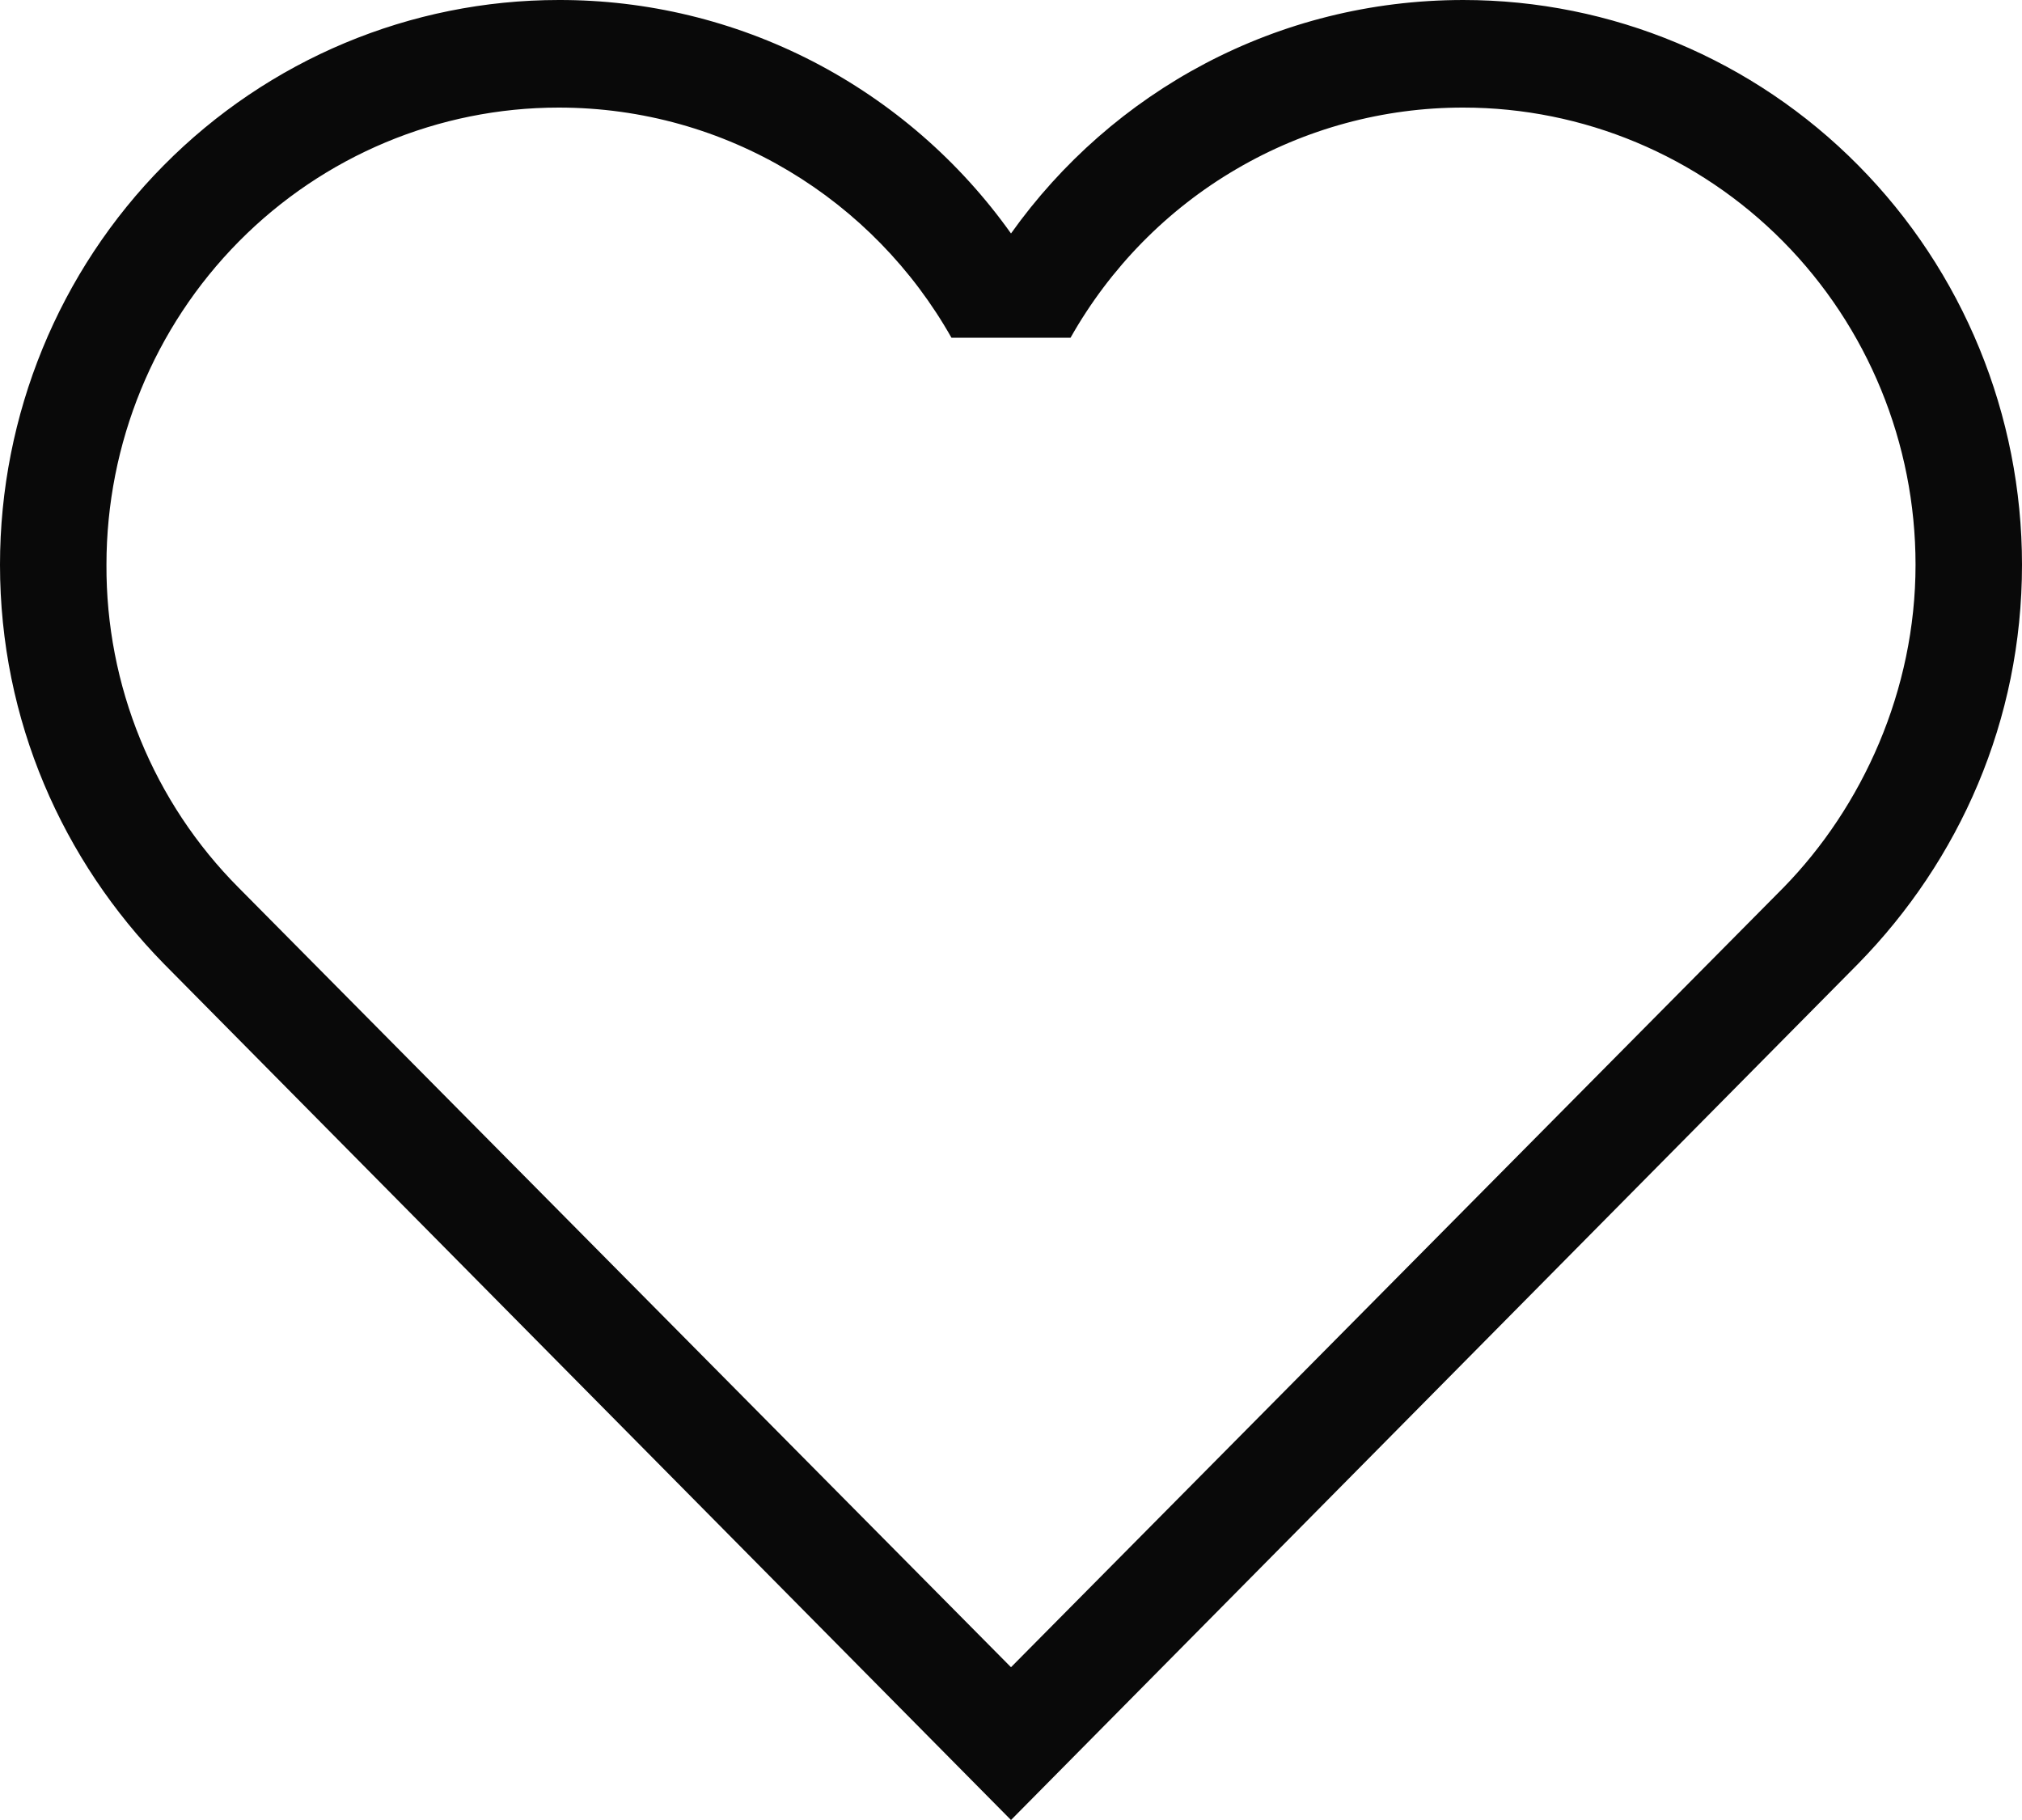 <?xml version="1.0" encoding="UTF-8"?> <svg xmlns="http://www.w3.org/2000/svg" width="20" height="18" viewBox="0 0 20 18" fill="none"><g clip-path="url(#clip0_1910_12)"><path d="M2.358 8.777C1.942 8.359 1.612 7.861 1.388 7.313C1.164 6.766 1.05 6.178 1.053 5.585C1.053 4.386 1.524 3.236 2.363 2.388C3.202 1.54 4.34 1.064 5.526 1.064C7.189 1.064 8.642 1.979 9.411 3.34H10.589C10.98 2.648 11.545 2.072 12.228 1.673C12.91 1.273 13.685 1.063 14.474 1.064C15.66 1.064 16.798 1.54 17.637 2.388C18.476 3.236 18.947 4.386 18.947 5.585C18.947 6.83 18.421 7.979 17.642 8.777L10 16.489L2.358 8.777ZM18.379 9.532C19.379 8.511 20 7.128 20 5.585C20 4.104 19.418 2.683 18.381 1.636C17.345 0.588 15.939 1.92042e-05 14.474 1.92042e-05C12.632 1.92042e-05 11 0.904 10 2.309C9.49 1.592 8.817 1.009 8.039 0.607C7.261 0.206 6.4 -0.002 5.526 1.92042e-05C4.061 1.92042e-05 2.655 0.588 1.619 1.636C0.582 2.683 0 4.104 0 5.585C0 7.128 0.621 8.511 1.621 9.532L10 18L18.379 9.532Z" fill="#090909"></path></g><defs><clipPath id="clip0_1910_12"><rect width="20" height="18" fill="white"></rect></clipPath></defs></svg> 